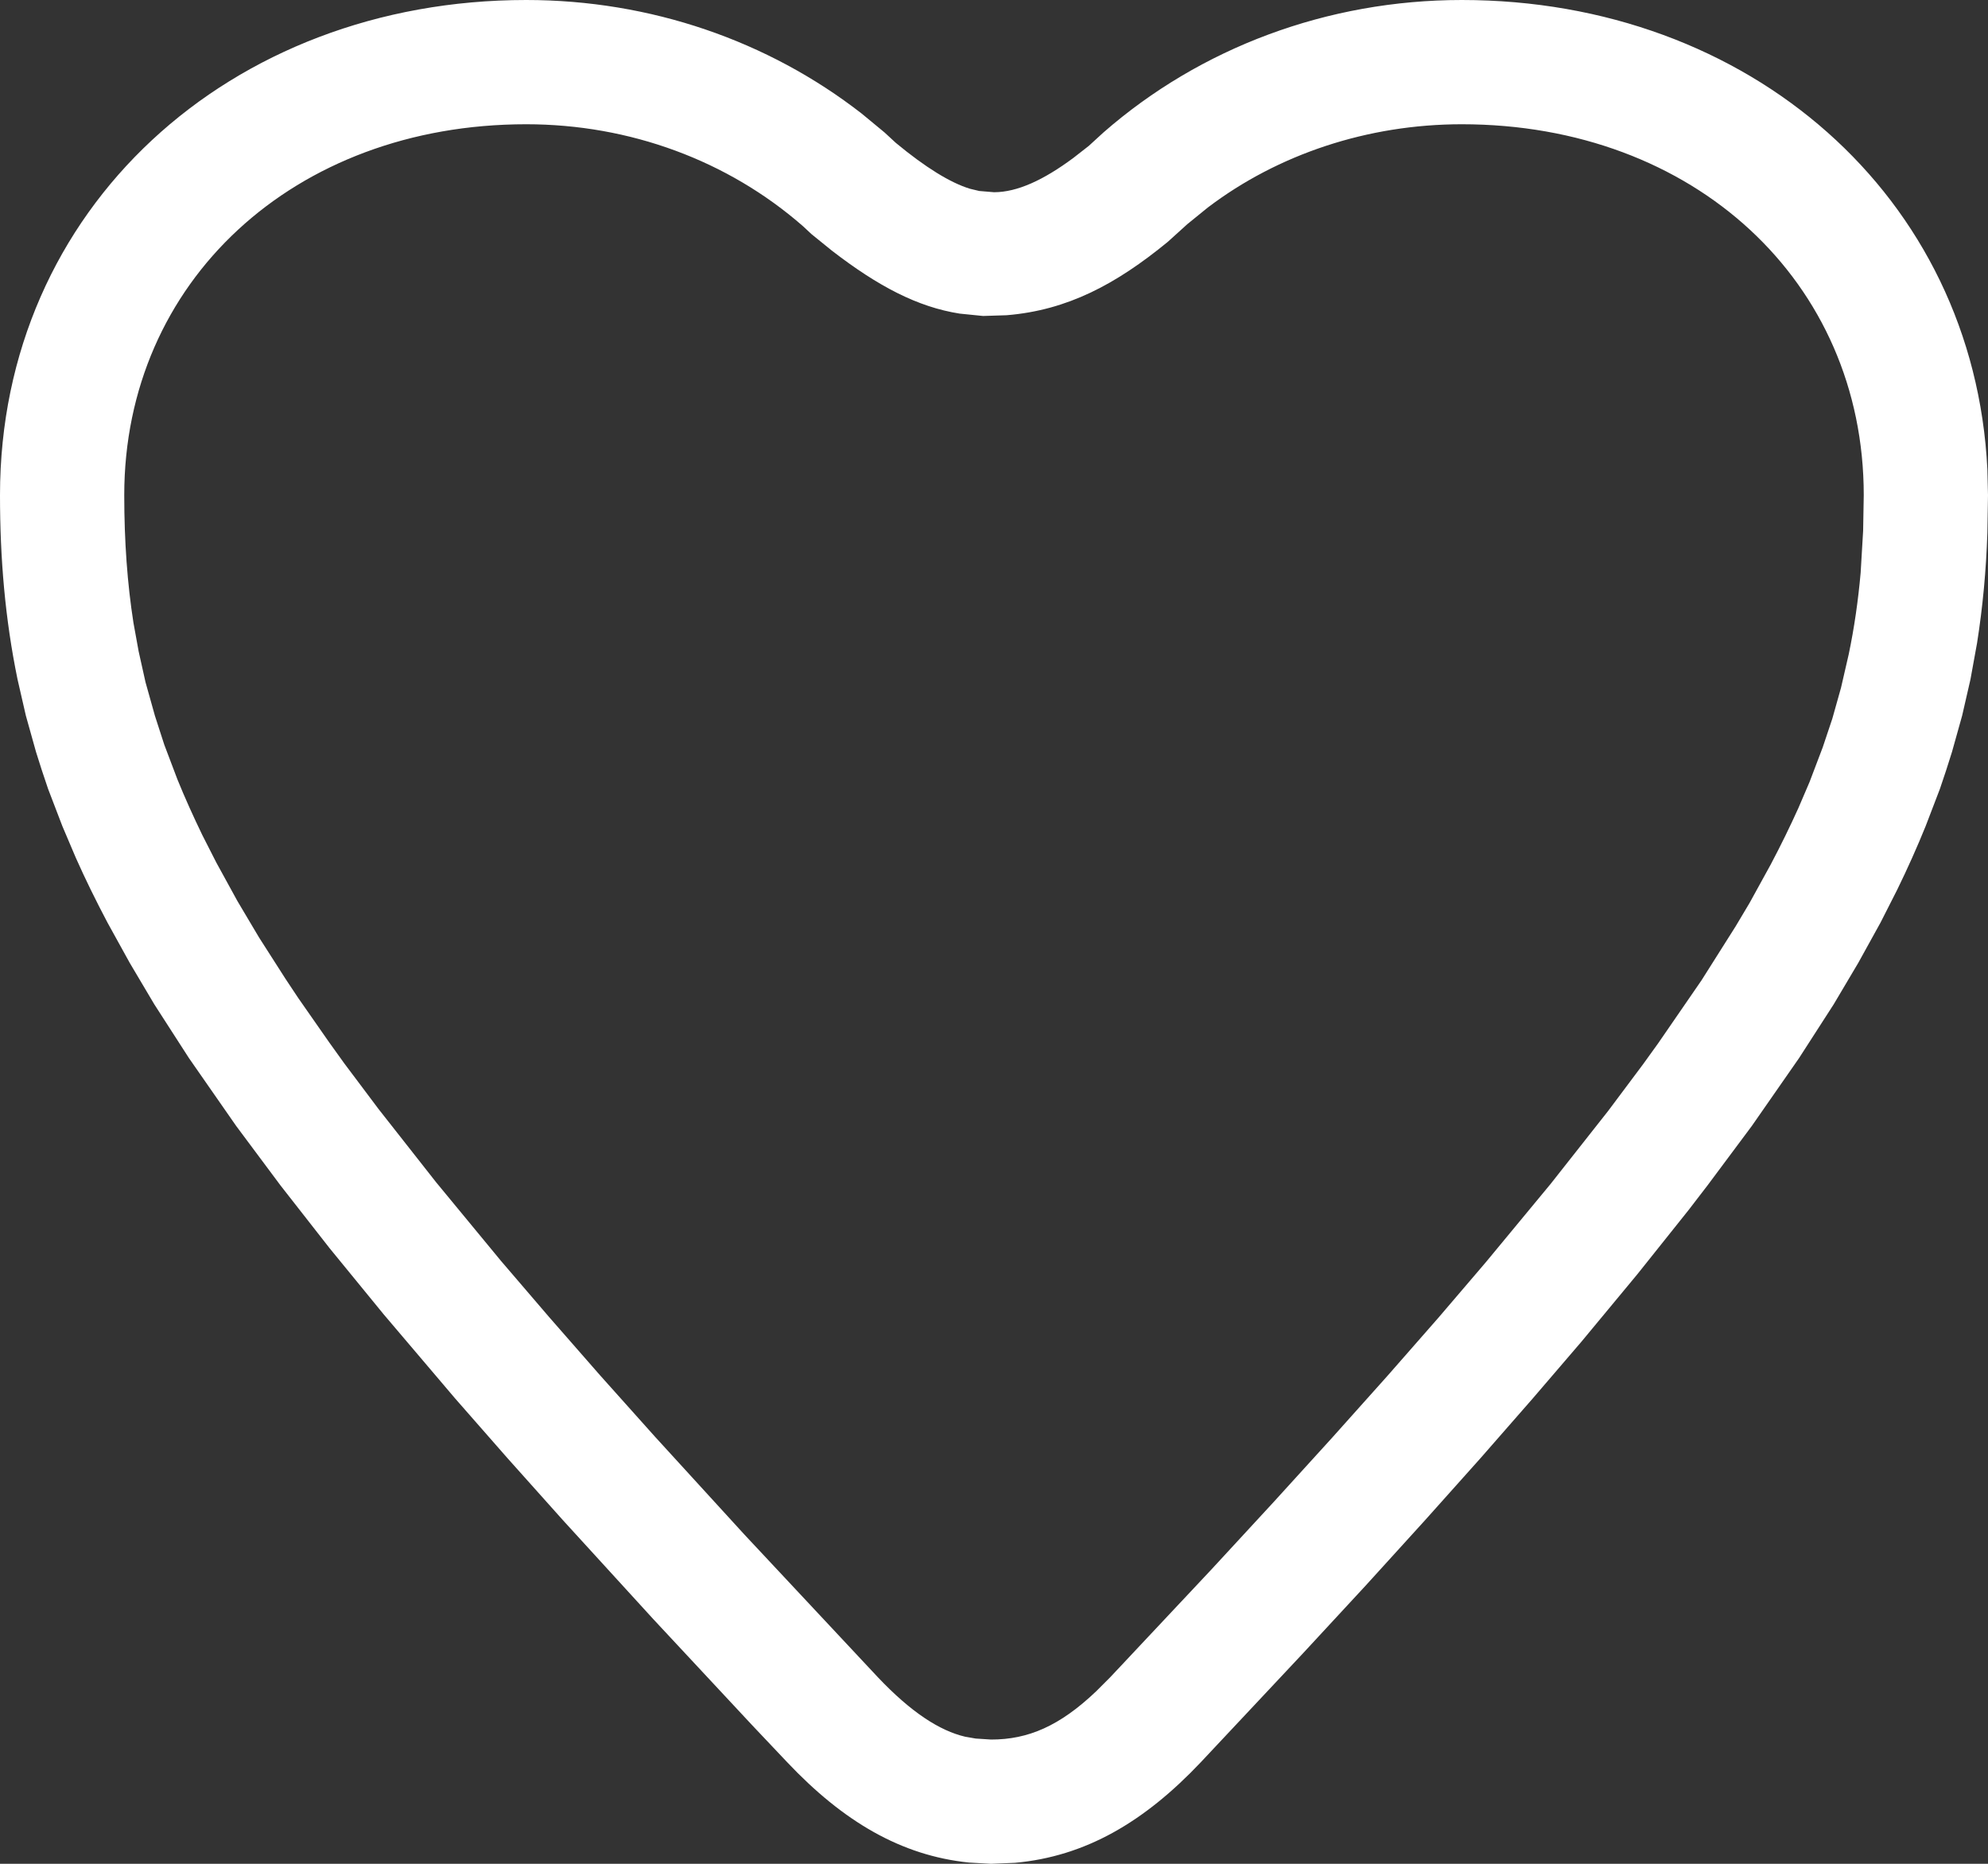 <?xml version="1.0" encoding="UTF-8"?>
<svg width="16px" height="15px" viewBox="0 0 16 15" version="1.1" xmlns="http://www.w3.org/2000/svg" xmlns:xlink="http://www.w3.org/1999/xlink">
    <rect x="0" y="0" width="16" height="15" fill="#333333" stroke="none"/>
    <title>8F6B6854-B3C8-4ACD-ADD7-8A4864B7DD80</title>
    <g id="Homepage-1440-" stroke="none" stroke-width="1" fill="none" fill-rule="evenodd">
        <g id="14-[1440]-Homepage-—-Header-Hover" transform="translate(-1323, -15)" fill="#fff" fill-rule="nonzero">
            <g id="Wishlist" transform="translate(1295, 0)">
                <g id="Icon-/-Wishlist" transform="translate(28, 15)">
                    <path d="M11.765,0 C14.078,0 15.887,1.579 15.995,3.777 L16,3.985 L15.995,4.289 C15.985,4.59 15.958,4.883 15.912,5.175 L15.859,5.467 L15.792,5.759 L15.71,6.052 L15.663,6.2 L15.613,6.349 L15.498,6.649 C15.43,6.817 15.354,6.987 15.269,7.161 L15.135,7.425 L14.956,7.749 L14.758,8.083 L14.479,8.516 L14.099,9.062 L13.742,9.541 L13.589,9.74 L13.178,10.255 L12.727,10.799 L12.335,11.256 L11.916,11.735 L11.469,12.235 L10.992,12.76 L10.484,13.309 L9.664,14.183 C9.21,14.663 8.736,14.941 8.169,14.992 L7.976,15 L7.799,14.99 C7.251,14.934 6.785,14.658 6.336,14.183 L6.054,13.885 L5.258,13.031 L4.531,12.235 L4.084,11.735 L3.664,11.256 L3.088,10.578 L2.653,10.046 L2.258,9.541 L1.901,9.062 L1.521,8.516 L1.242,8.083 L1.044,7.749 L0.865,7.425 C0.771,7.247 0.686,7.074 0.61,6.903 L0.502,6.649 L0.387,6.349 L0.337,6.2 L0.29,6.052 L0.208,5.759 L0.141,5.467 C0.041,4.981 0,4.496 0,3.985 C0,1.679 1.85,0 4.235,0 C5.235,0 6.182,0.328 6.935,0.914 L7.119,1.066 L7.21,1.15 C7.449,1.348 7.649,1.471 7.806,1.519 L7.881,1.537 L8,1.547 C8.186,1.547 8.398,1.45 8.64,1.27 L8.763,1.174 L8.881,1.066 C9.66,0.385 10.682,0 11.765,0 Z M11.765,1 C11.006,1 10.285,1.242 9.721,1.67 L9.556,1.804 L9.398,1.947 C8.983,2.287 8.592,2.497 8.101,2.537 L7.912,2.543 L7.724,2.524 C7.386,2.471 7.068,2.305 6.695,2.017 L6.532,1.885 L6.461,1.819 C5.859,1.293 5.07,1 4.235,1 C2.364,1 1,2.269 1,3.985 C1,4.358 1.025,4.698 1.074,5.012 L1.116,5.243 L1.171,5.49 L1.247,5.761 L1.322,5.993 L1.428,6.273 C1.488,6.421 1.556,6.571 1.628,6.72 L1.741,6.942 L1.911,7.252 L2.085,7.545 L2.298,7.878 L2.401,8.033 L2.648,8.387 L2.77,8.557 L3.047,8.926 L3.51,9.515 L4.033,10.149 L4.417,10.597 L4.829,11.068 L5.27,11.561 L5.99,12.349 L7.062,13.495 C7.334,13.783 7.564,13.929 7.767,13.977 L7.853,13.992 L7.977,14 C8.275,14 8.529,13.891 8.823,13.611 L8.935,13.499 L9.75,12.631 L10.252,12.087 L10.723,11.569 L11.164,11.076 L11.576,10.606 L11.958,10.159 L12.48,9.528 L12.942,8.942 L13.224,8.565 L13.345,8.397 L13.694,7.89 L13.969,7.455 L14.081,7.267 L14.251,6.958 C14.334,6.801 14.409,6.647 14.474,6.503 L14.564,6.293 L14.67,6.014 L14.747,5.784 L14.817,5.535 L14.879,5.266 C14.924,5.051 14.955,4.833 14.975,4.61 L14.995,4.272 L15,3.985 C15,2.269 13.636,1 11.765,1 Z" id="Path"></path>
                </g>
            </g>
        </g>
    </g>
</svg>